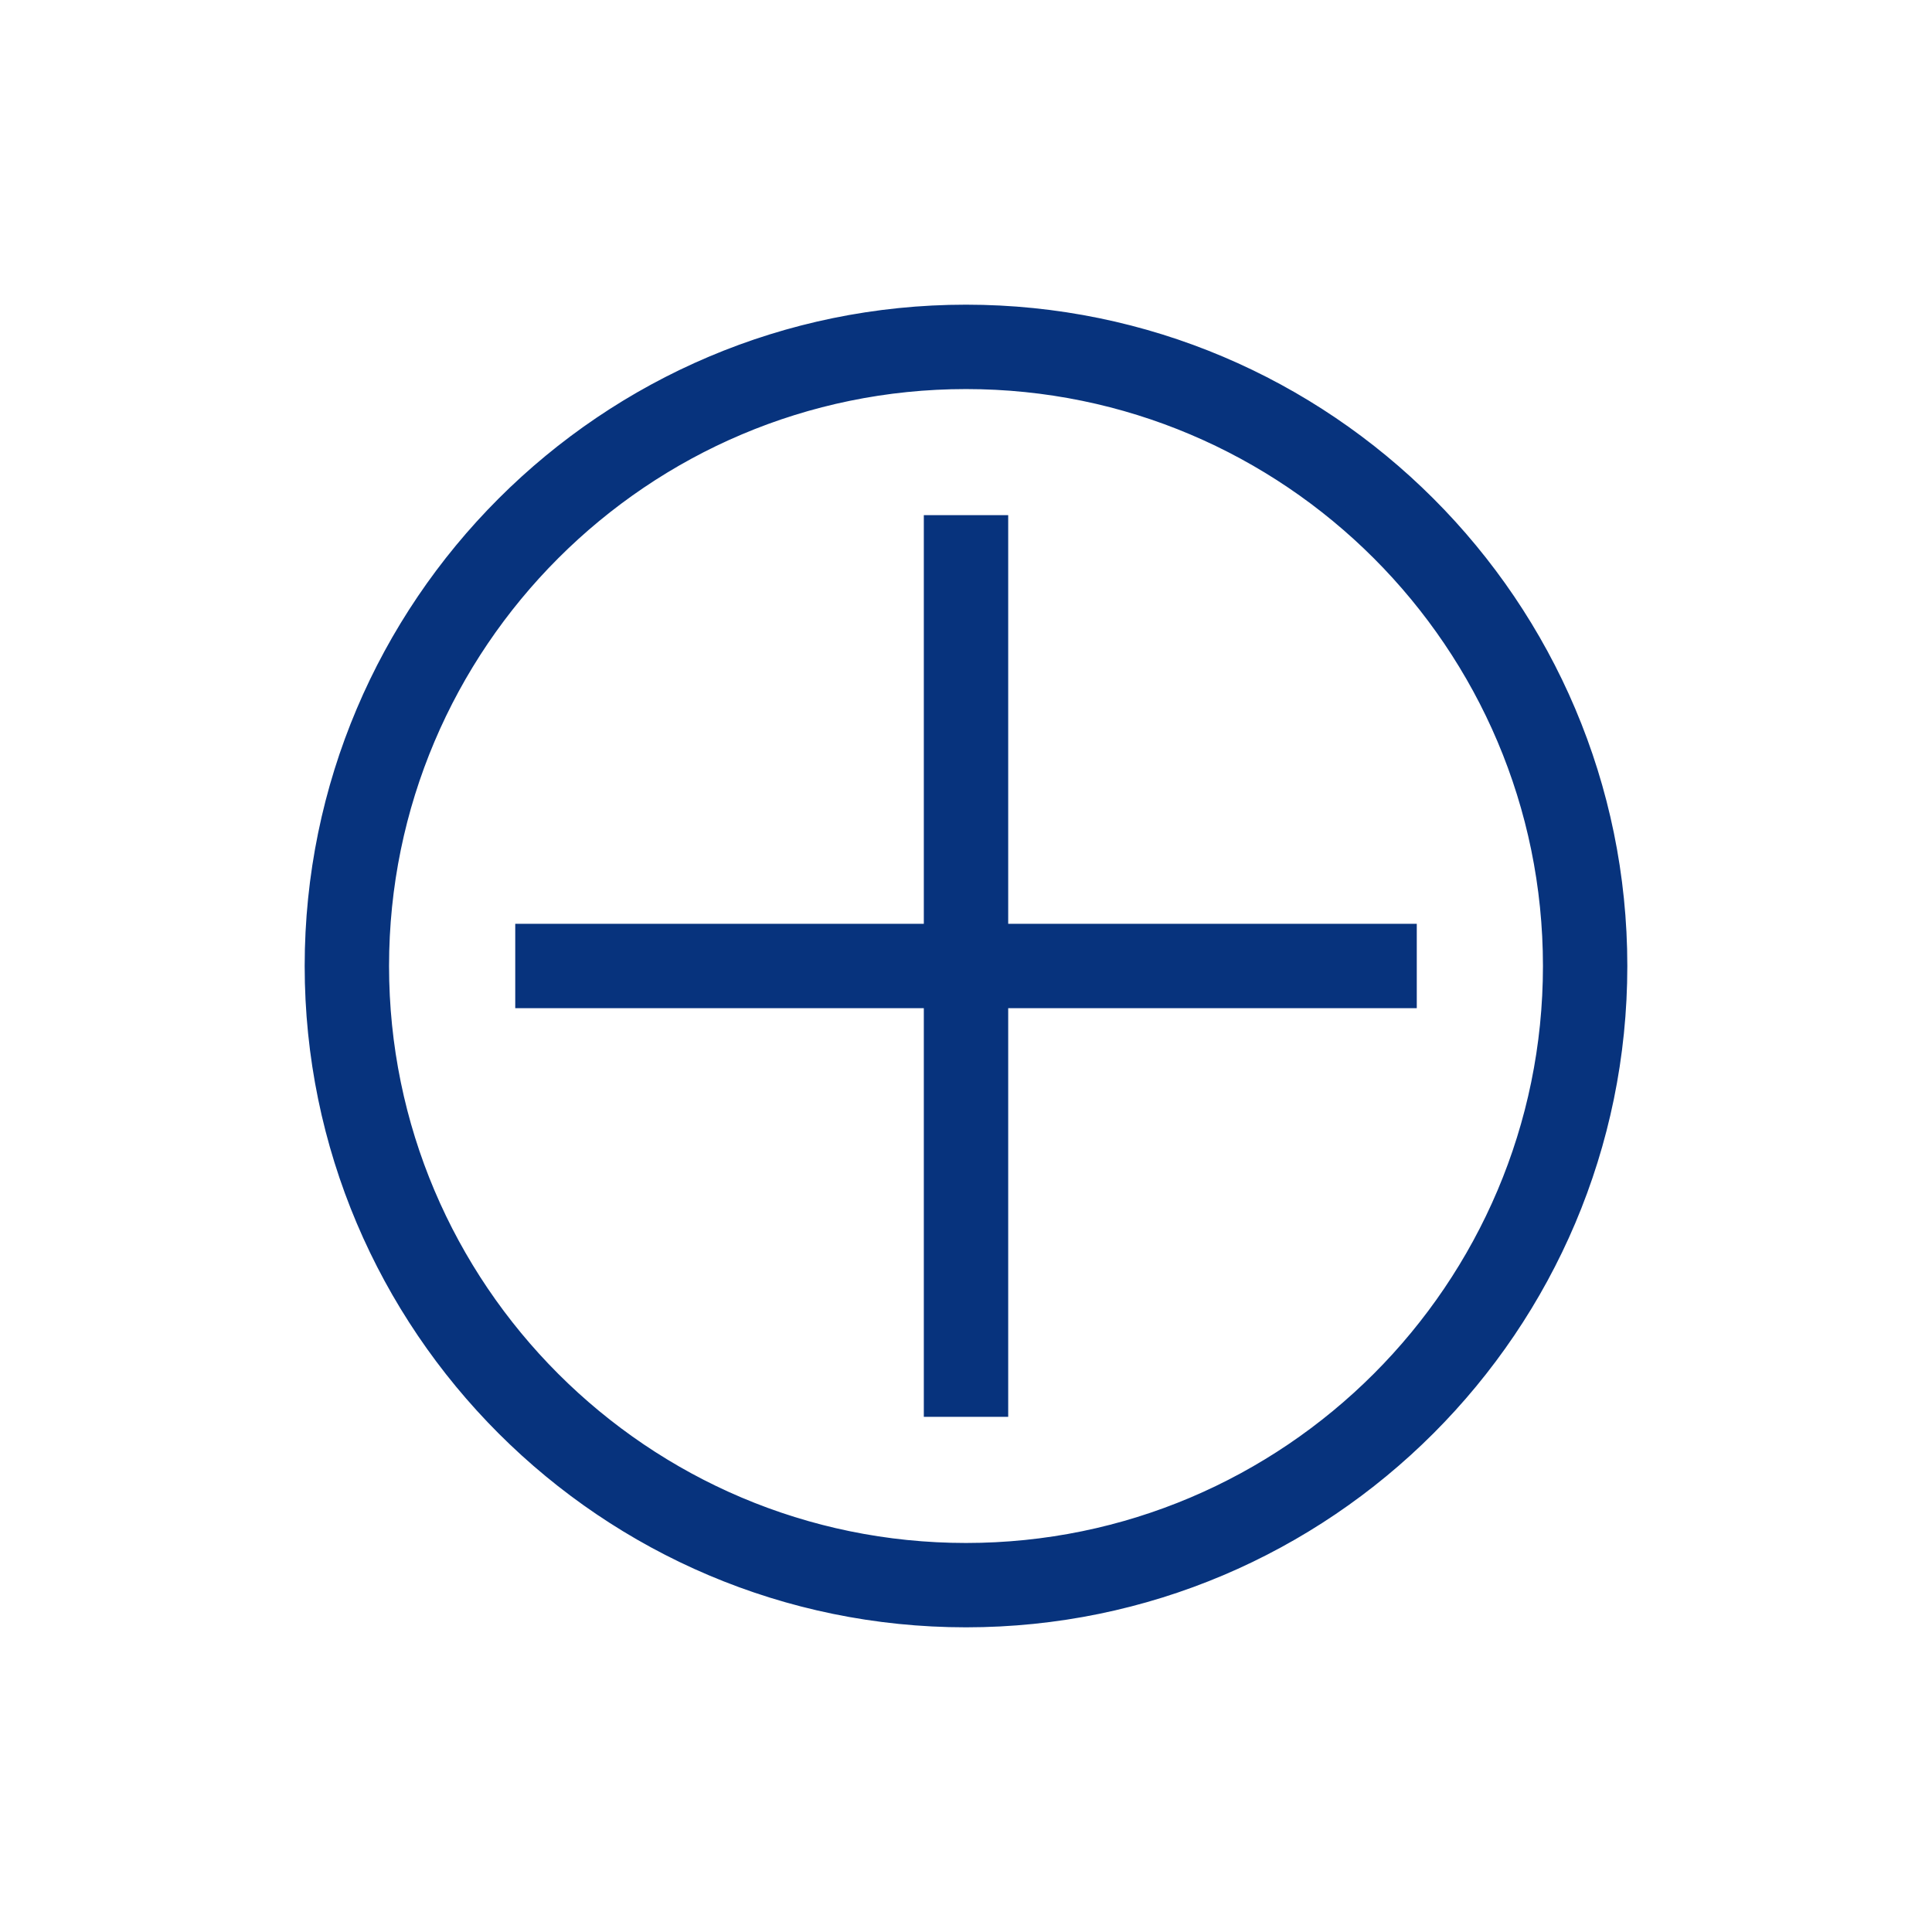 <?xml version="1.0" encoding="UTF-8"?> <svg xmlns="http://www.w3.org/2000/svg" viewBox="0 0 100 100" fill-rule="evenodd"><path d="m51.684 27.164h-3.367v21.152h-21.148v3.367h21.148v21.152h3.367v-21.152h21.148v-3.367h-21.148z" fill="#07337d" stroke-width="1" stroke="#07337d"></path><path d="m50 16.27c-18.602 0-33.73 15.133-33.73 33.73 0 18.602 15.133 33.73 33.73 33.73 18.602 0 33.73-15.133 33.73-33.73 0-18.602-15.133-33.73-33.73-33.73zm0 64.094c-16.742 0-30.363-13.617-30.363-30.363 0-16.742 13.621-30.363 30.363-30.363s30.363 13.617 30.363 30.363c0 16.742-13.621 30.363-30.363 30.363z" fill="#07337d" stroke-width="1" stroke="#07337d"></path></svg> 